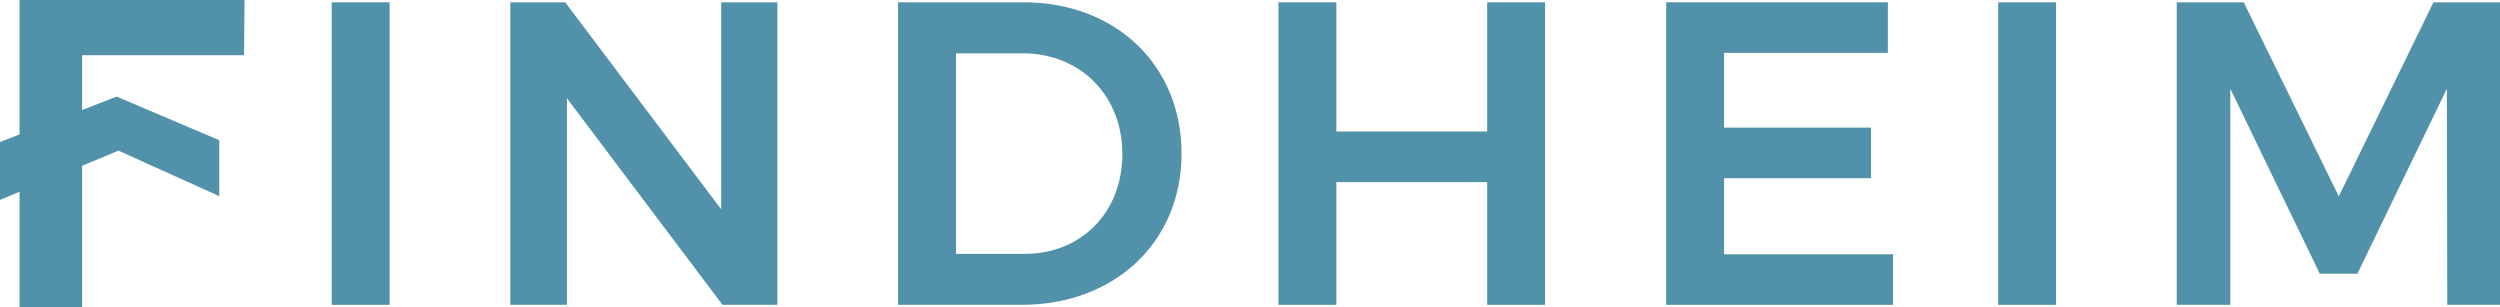 <svg xmlns="http://www.w3.org/2000/svg" viewBox="0 0 912.828 112.15"><defs><style>.cls-1{fill:#5191aa;}</style></defs><g id="Ebene_2" data-name="Ebene 2"><g id="Layer_1" data-name="Layer 1"><path class="cls-1" d="M142.272.847V111.303H121.128V.847Z"></path><path class="cls-1" d="M206.373.847l56.962,75.583V.847h20.514V111.303h-20.041l-56.805-75.424v75.424h-20.668V.847Z"></path><path class="cls-1" d="M431.422,56.076c0,32.192-24.302,55.227-58.388,55.227h-45.126V.847h45.919C407.281.847,431.422,23.73,431.422,56.076Zm-21.616.157c0-21.617-15.626-36.765-36.296-36.765h-24.457V92.684h25.246C394.655,92.684,409.806,77.691,409.806,56.233Z"></path><path class="cls-1" d="M487.944.847V48.028h55.072V.847h21.142V111.303H543.017V66.49h-55.072v44.813h-21.143V.847Z"></path><path class="cls-1" d="M750.741.847V111.303h-21.147V.847Z"></path><path class="cls-1" d="M819.254.847l34.716,70.853L888.526.847h24.302V111.303h-19.253l-.153-78.895-32.666,67.536h-13.726l-32.666-67.536v78.895h-19.566V.847Z"></path><polygon class="cls-1" points="629.52 92.841 629.52 65.069 683.171 65.069 683.171 46.606 649.794 46.606 629.52 46.606 629.52 19.311 649.794 19.311 689.321 19.311 689.321 0.847 608.374 0.847 608.374 14.405 608.374 19.311 608.374 46.606 608.374 54.442 608.374 111.303 691.213 111.303 691.213 92.841 629.52 92.841"></polygon><polygon class="cls-1" points="29.983 20.158 89.117 20.158 89.286 0 7.14 0 7.14 8.823 7.14 20.158 7.14 20.458 7.14 29.632 7.14 49.077 0 51.86 0 72.991 7.14 70.022 7.14 112.15 29.983 112.15 29.983 60.52 43.26 54.996 80.054 71.62 80.054 51.201 42.581 35.265 29.983 40.176 29.983 25.401 29.983 20.158"></polygon></g></g></svg>